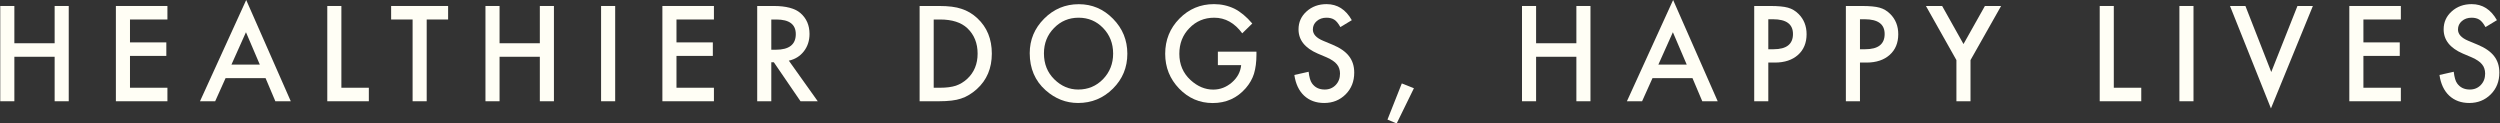 <svg xmlns="http://www.w3.org/2000/svg" fill="none" viewBox="0 0 2612 129" height="129" width="2612">
<rect x="0" y="0" width="2612" height="129" fill="#333333" stroke="none"/>
<path fill="#FFFEF5" d="M15.002 45.192H57.089V6.253H71.812V105.792H57.089V59.31H15.002V105.792H0.278V6.253H15.002V45.192Z"></path>
<path fill="#FFFEF5" d="M174.918 20.372H135.802V44.289H173.781V58.408H135.802V91.673H174.918V105.792H121.078V6.253H174.918V20.372Z"></path>
<path fill="#FFFEF5" d="M277.455 81.616H235.684L224.815 105.792H208.954L257.233 0L303.806 105.792H287.692L277.455 81.616ZM271.452 67.498L256.98 33.652L241.814 67.498H271.452Z"></path>
<path fill="#FFFEF5" d="M356.674 6.253V91.673H385.363V105.792H341.95V6.253H356.674Z"></path>
<path fill="#FFFEF5" d="M445.813 20.372V105.792H431.09V20.372H408.656V6.253H468.184V20.372H445.813Z"></path>
<path fill="#FFFEF5" d="M521.936 45.192H564.022V6.253H578.746V105.792H564.022V59.31H521.936V105.792H507.212V6.253H521.936V45.192Z"></path>
<path fill="#FFFEF5" d="M642.735 6.253V105.792H628.011V6.253H642.735Z"></path>
<path fill="#FFFEF5" d="M745.904 20.372H706.788V44.289H744.767V58.408H706.788V91.673H745.904V105.792H692.064V6.253H745.904V20.372Z"></path>
<path fill="#FFFEF5" d="M824.175 63.372L854.381 105.792H836.371L808.503 65.048H805.849V105.792H791.125V6.253H808.377C821.268 6.253 830.578 8.725 836.308 13.667C842.627 19.168 845.787 26.432 845.787 35.457C845.787 42.506 843.807 48.566 839.847 53.637C835.887 58.709 830.663 61.953 824.175 63.372ZM805.849 51.961H810.525C824.47 51.961 831.442 46.524 831.442 35.651C831.442 25.465 824.659 20.372 811.094 20.372H805.849V51.961Z"></path>
<path fill="#FFFEF5" d="M960.811 105.792V6.253H981.285C991.101 6.253 998.853 7.242 1004.54 9.219C1010.65 11.153 1016.19 14.441 1021.16 19.082C1031.23 28.452 1036.26 40.765 1036.26 56.023C1036.26 71.323 1031.02 83.701 1020.53 93.156C1015.26 97.883 1009.74 101.171 1003.97 103.019C998.579 104.868 990.933 105.792 981.032 105.792H960.811ZM975.535 91.673H982.17C988.784 91.673 994.282 90.964 998.663 89.546C1003.04 88.041 1007 85.656 1010.54 82.39C1017.79 75.642 1021.41 66.853 1021.41 56.023C1021.41 45.106 1017.83 36.252 1010.67 29.462C1004.22 23.402 994.724 20.372 982.17 20.372H975.535V91.673Z"></path>
<path fill="#FFFEF5" d="M1075.86 55.571C1075.86 41.56 1080.89 29.526 1090.96 19.469C1100.99 9.412 1113.04 4.384 1127.11 4.384C1141.01 4.384 1152.93 9.455 1162.88 19.598C1172.86 29.741 1177.85 41.925 1177.85 56.151C1177.85 70.463 1172.84 82.605 1162.81 92.576C1152.74 102.59 1140.59 107.597 1126.35 107.597C1113.75 107.597 1102.44 103.148 1092.42 94.252C1081.38 84.41 1075.86 71.516 1075.86 55.571ZM1090.71 55.765C1090.71 66.767 1094.33 75.814 1101.58 82.906C1108.78 89.997 1117.1 93.543 1126.54 93.543C1136.78 93.543 1145.41 89.933 1152.45 82.712C1159.48 75.406 1163 66.509 1163 56.023C1163 45.407 1159.53 36.51 1152.58 29.333C1145.67 22.112 1137.11 18.502 1126.92 18.502C1116.77 18.502 1108.19 22.112 1101.2 29.333C1094.21 36.467 1090.71 45.278 1090.71 55.765Z"></path>
<path fill="#FFFEF5" d="M1272.43 53.959H1312.74V57.247C1312.74 64.726 1311.88 71.344 1310.15 77.103C1308.47 82.433 1305.62 87.418 1301.62 92.06C1292.57 102.461 1281.04 107.661 1267.06 107.661C1253.41 107.661 1241.72 102.633 1231.98 92.576C1222.25 82.476 1217.39 70.356 1217.39 56.216C1217.39 41.775 1222.34 29.526 1232.24 19.469C1242.14 9.369 1254.19 4.319 1268.38 4.319C1276.01 4.319 1283.13 5.91 1289.74 9.09C1296.06 12.27 1302.28 17.428 1308.38 24.562L1297.89 34.813C1289.89 23.939 1280.14 18.502 1268.64 18.502C1258.31 18.502 1249.66 22.134 1242.66 29.397C1235.67 36.532 1232.17 45.471 1232.17 56.216C1232.17 67.304 1236.07 76.437 1243.86 83.615C1251.15 90.276 1259.05 93.607 1267.56 93.607C1274.81 93.607 1281.32 91.114 1287.09 86.129C1292.86 81.1 1296.08 75.083 1296.76 68.078H1272.43V53.959Z"></path>
<path fill="#FFFEF5" d="M1412.37 21.081L1400.43 28.301C1398.2 24.347 1396.07 21.769 1394.05 20.565C1391.94 19.19 1389.22 18.502 1385.9 18.502C1381.81 18.502 1378.42 19.684 1375.72 22.048C1373.03 24.369 1371.68 27.291 1371.68 30.816C1371.68 35.672 1375.22 39.583 1382.29 42.549L1392.03 46.61C1399.95 49.877 1405.74 53.874 1409.4 58.601C1413.07 63.286 1414.9 69.045 1414.9 75.879C1414.9 85.033 1411.91 92.597 1405.93 98.571C1399.9 104.588 1392.43 107.597 1383.5 107.597C1375.03 107.597 1368.03 105.039 1362.52 99.925C1357.08 94.811 1353.69 87.612 1352.34 78.328L1367.25 74.976C1367.93 80.821 1369.11 84.861 1370.79 87.096C1373.83 91.394 1378.25 93.543 1384.06 93.543C1388.66 93.543 1392.47 91.974 1395.5 88.837C1398.54 85.699 1400.05 81.724 1400.05 76.91C1400.05 74.976 1399.78 73.214 1399.23 71.624C1398.72 69.99 1397.9 68.508 1396.77 67.175C1395.67 65.8 1394.24 64.532 1392.47 63.372C1390.7 62.168 1388.59 61.029 1386.15 59.955L1376.73 55.958C1363.38 50.199 1356.7 41.775 1356.7 30.687C1356.7 23.208 1359.5 16.955 1365.11 11.927C1370.71 6.855 1377.68 4.319 1386.02 4.319C1397.27 4.319 1406.06 9.907 1412.37 21.081Z"></path>
<path fill="#FFFEF5" d="M1464.61 87.16L1477.25 92.189L1459.24 129L1449.63 124.939L1464.61 87.16Z"></path>
<path fill="#FFFEF5" d="M1604.91 45.192H1647V6.253H1661.72V105.792H1647V59.31H1604.91V105.792H1590.19V6.253H1604.91V45.192Z"></path>
<path fill="#FFFEF5" d="M1768.3 81.616H1726.53L1715.66 105.792H1699.8L1748.08 0L1794.65 105.792H1778.54L1768.3 81.616ZM1762.3 67.498L1747.83 33.652L1732.66 67.498H1762.3Z"></path>
<path fill="#FFFEF5" d="M1847.52 65.37V105.792H1832.8V6.253H1849.48C1857.65 6.253 1863.82 6.834 1868 7.994C1872.21 9.154 1875.92 11.346 1879.12 14.57C1884.72 20.157 1887.52 27.205 1887.52 35.715C1887.52 44.827 1884.53 52.047 1878.55 57.376C1872.57 62.706 1864.5 65.37 1854.35 65.37H1847.52ZM1847.52 51.445H1853.02C1866.54 51.445 1873.3 46.137 1873.3 35.522C1873.3 25.25 1866.33 20.114 1852.39 20.114H1847.52V51.445Z"></path>
<path fill="#FFFEF5" d="M1943.3 65.37V105.792H1928.57V6.253H1945.26C1953.43 6.253 1959.6 6.834 1963.77 7.994C1967.98 9.154 1971.69 11.346 1974.89 14.57C1980.5 20.157 1983.3 27.205 1983.3 35.715C1983.3 44.827 1980.31 52.047 1974.32 57.376C1968.34 62.706 1960.27 65.37 1950.12 65.37H1943.3ZM1943.3 51.445H1948.79C1962.32 51.445 1969.08 46.137 1969.08 35.522C1969.08 25.25 1962.11 20.114 1948.16 20.114H1943.3V51.445Z"></path>
<path fill="#FFFEF5" d="M2044.06 62.792L2012.21 6.253H2029.15L2051.46 46.03L2073.83 6.253H2090.76L2058.79 62.792V105.792H2044.06V62.792Z"></path>
<path fill="#FFFEF5" d="M2208.5 6.253V91.673H2237.19V105.792H2193.78V6.253H2208.5Z"></path>
<path fill="#FFFEF5" d="M2291.77 6.253V105.792H2277.04V6.253H2291.77Z"></path>
<path fill="#FFFEF5" d="M2346.02 6.253L2373.01 75.234L2400.37 6.253H2416.49L2372.69 113.27L2329.91 6.253H2346.02Z"></path>
<path fill="#FFFEF5" d="M2508.41 20.372H2469.29V44.289H2507.27V58.408H2469.29V91.673H2508.41V105.792H2454.57V6.253H2508.41V20.372Z"></path>
<path fill="#FFFEF5" d="M2608.79 21.081L2596.85 28.301C2594.62 24.347 2592.49 21.769 2590.47 20.565C2588.36 19.19 2585.64 18.502 2582.32 18.502C2578.23 18.502 2574.84 19.684 2572.14 22.048C2569.45 24.369 2568.1 27.291 2568.1 30.816C2568.1 35.672 2571.64 39.583 2578.71 42.549L2588.45 46.61C2596.37 49.877 2602.16 53.874 2605.82 58.601C2609.49 63.286 2611.32 69.045 2611.32 75.879C2611.32 85.033 2608.33 92.597 2602.35 98.571C2596.32 104.588 2588.85 107.597 2579.91 107.597C2571.45 107.597 2564.45 105.039 2558.93 99.925C2553.5 94.811 2550.11 87.612 2548.76 78.328L2563.67 74.976C2564.35 80.821 2565.53 84.861 2567.21 87.096C2570.25 91.394 2574.67 93.543 2580.48 93.543C2585.08 93.543 2588.89 91.974 2591.92 88.837C2594.95 85.699 2596.47 81.724 2596.47 76.91C2596.47 74.976 2596.2 73.214 2595.65 71.624C2595.14 69.99 2594.32 68.508 2593.18 67.175C2592.09 65.8 2590.66 64.532 2588.89 63.372C2587.12 62.168 2585.01 61.029 2582.57 59.955L2573.15 55.958C2559.8 50.199 2553.12 41.775 2553.12 30.687C2553.12 23.208 2555.92 16.955 2561.53 11.927C2567.13 6.855 2574.1 4.319 2582.44 4.319C2593.69 4.319 2602.47 9.907 2608.79 21.081Z"></path>
</svg>
